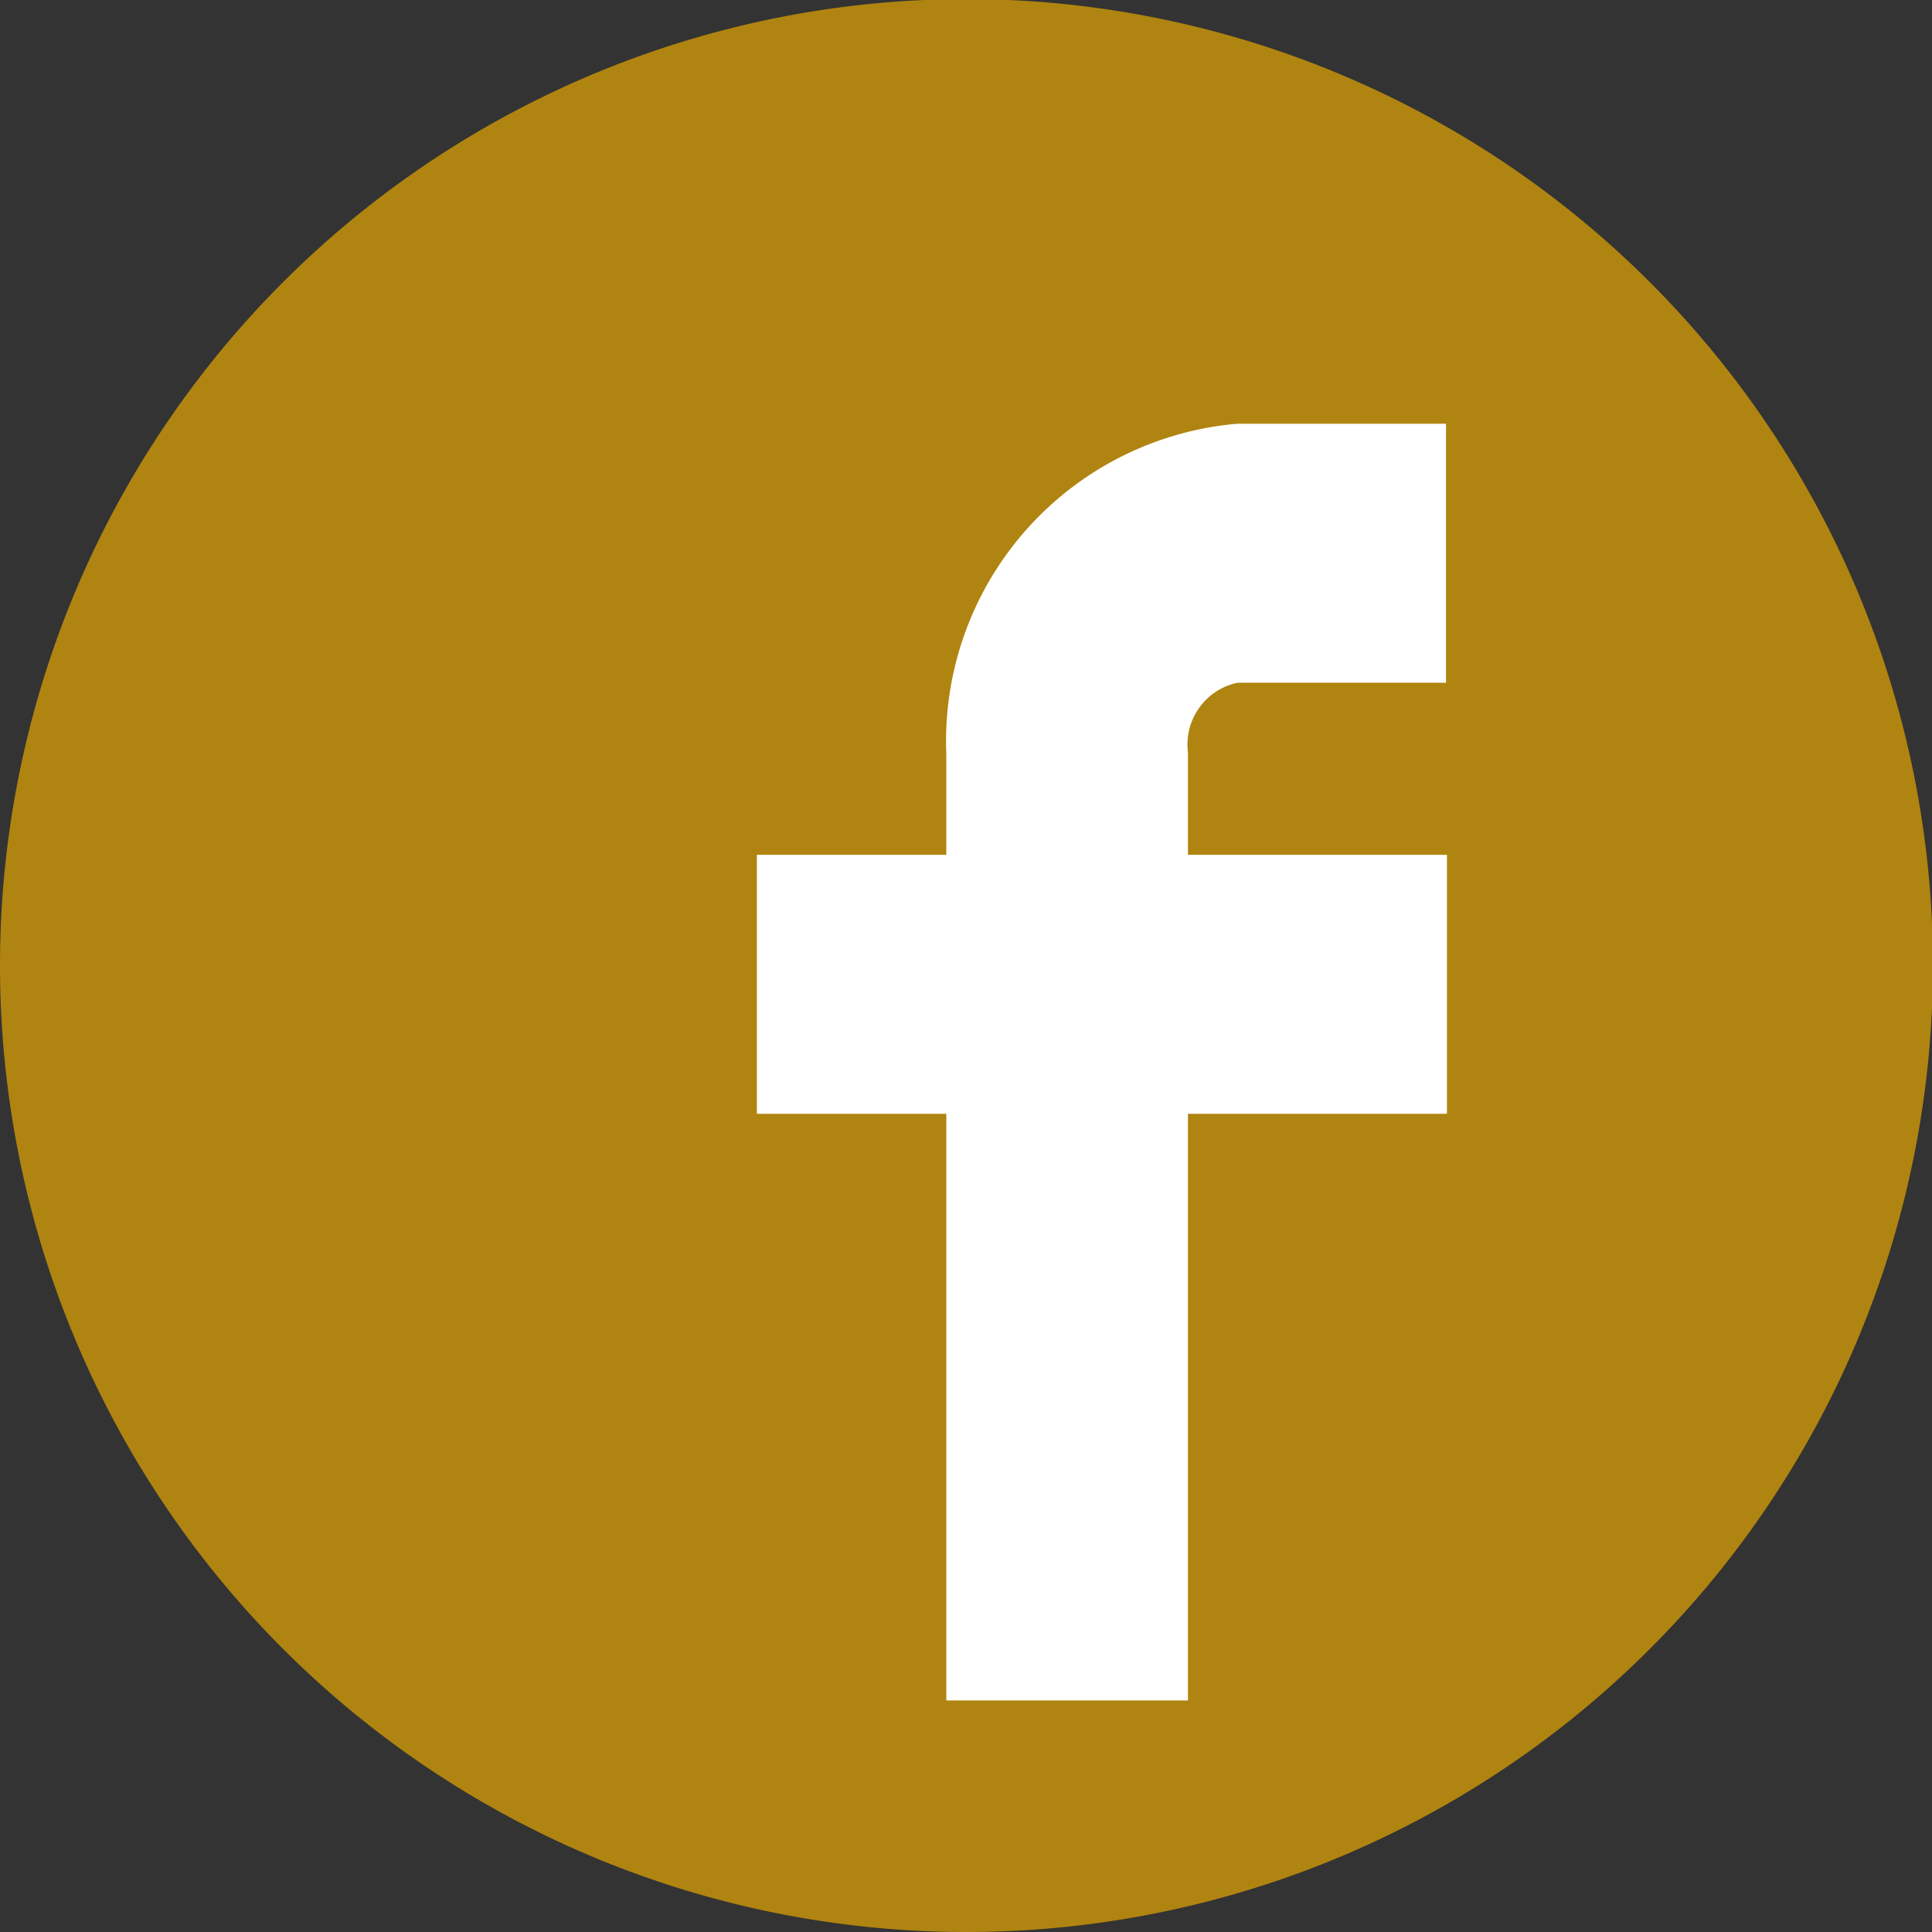 <svg id="Laag_1" data-name="Laag 1" xmlns="http://www.w3.org/2000/svg" viewBox="0 0 21.11 21.11"><rect x="0" y="0" width="21.11" height="21.11" fill="#333333" stroke="none"/><defs><style>.cls-1{fill:#b08410;}.cls-2{fill:#fff;}</style></defs><title>INVESTIA facebook-logo</title><g id="FACEBOOK_grijs" data-name="FACEBOOK grijs"><path class="cls-1" d="M58.13,67.27A10.56,10.56,0,1,0,47.57,56.72,10.56,10.56,0,0,0,58.13,67.27" transform="translate(-47.57 -46.16)"/><path class="cls-2" d="M57.91,64.74V58.33H55.84V55.5h2.07V54.4a3.48,3.48,0,0,1,3.18-3.61h2.28v2.83H61.09a.69.69,0,0,0-.54.76V55.5h2.83v2.83H60.55v6.41Z" transform="translate(-47.57 -46.16)"/></g></svg>